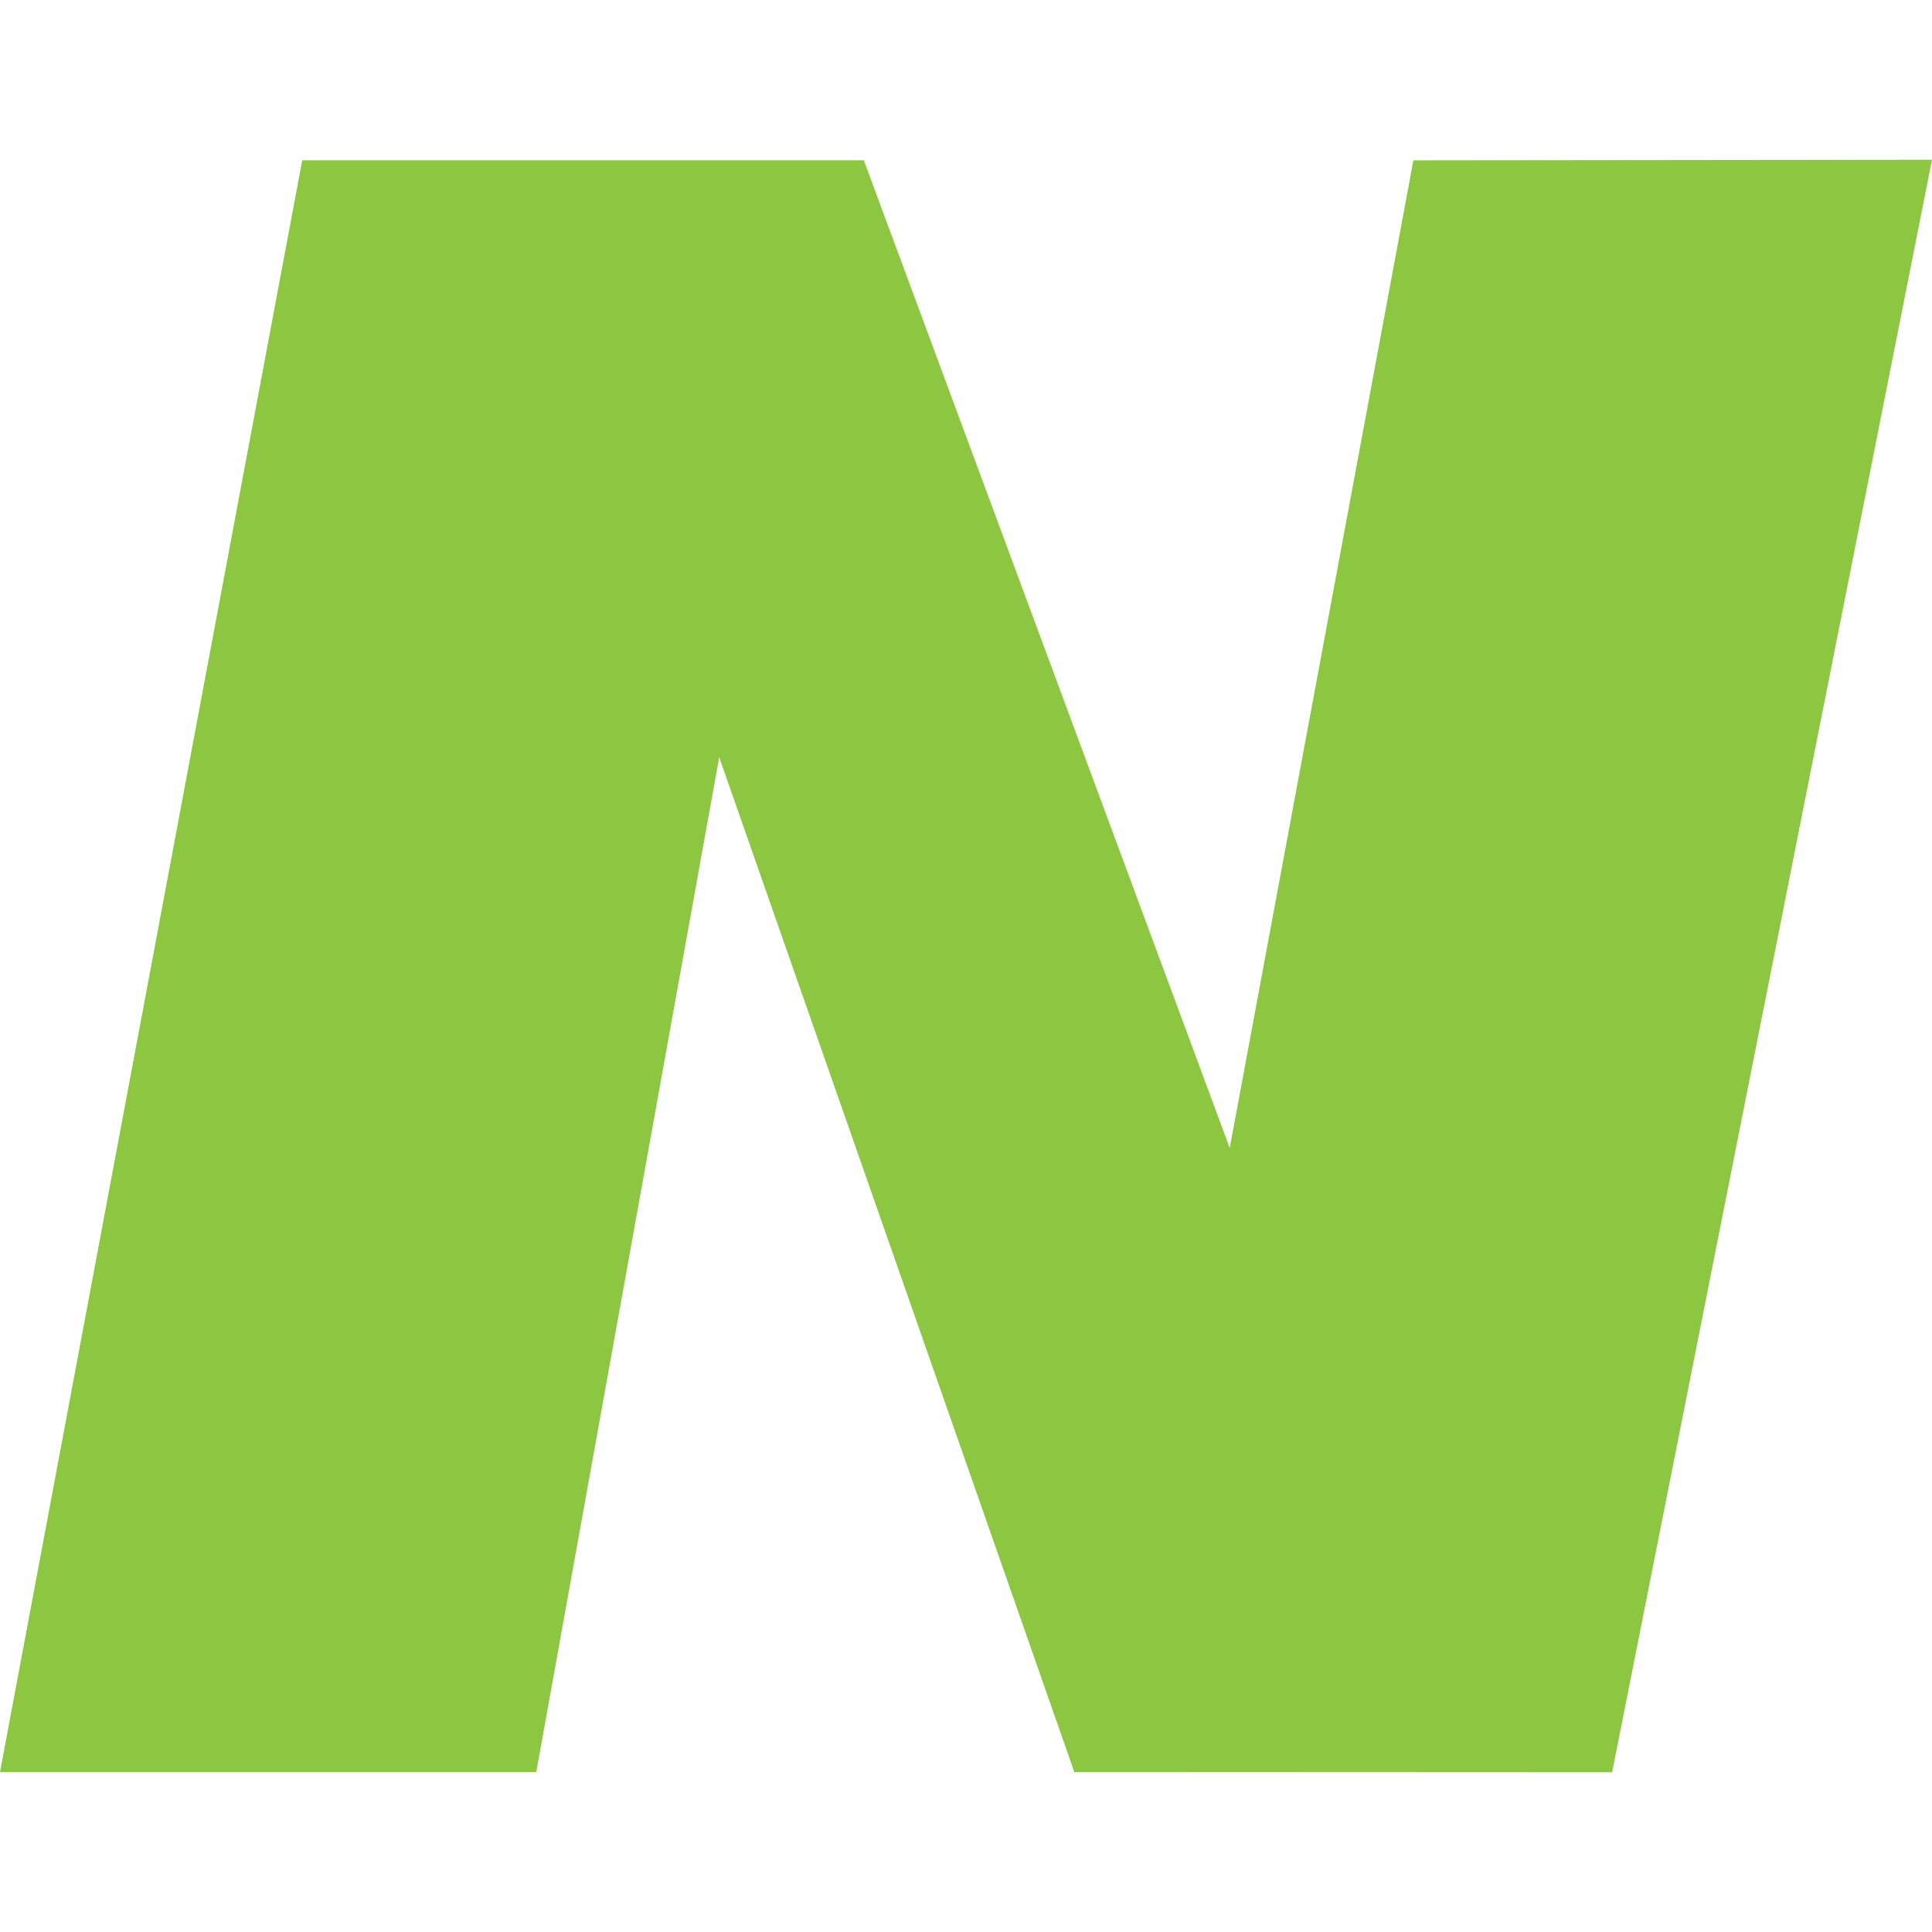 <svg xmlns="http://www.w3.org/2000/svg" width="64" height="64"><path d="M53.404 58.708 64 5.292l-17.18.019-6.084 32.717L28.615 5.31H10.012L0 58.7h17.765l6.059-33.616L35.587 58.7z" style="fill:#8dc640;fill-opacity:1;stroke:none;stroke-width:3.057px;stroke-linecap:butt;stroke-linejoin:miter;stroke-opacity:1"/></svg>